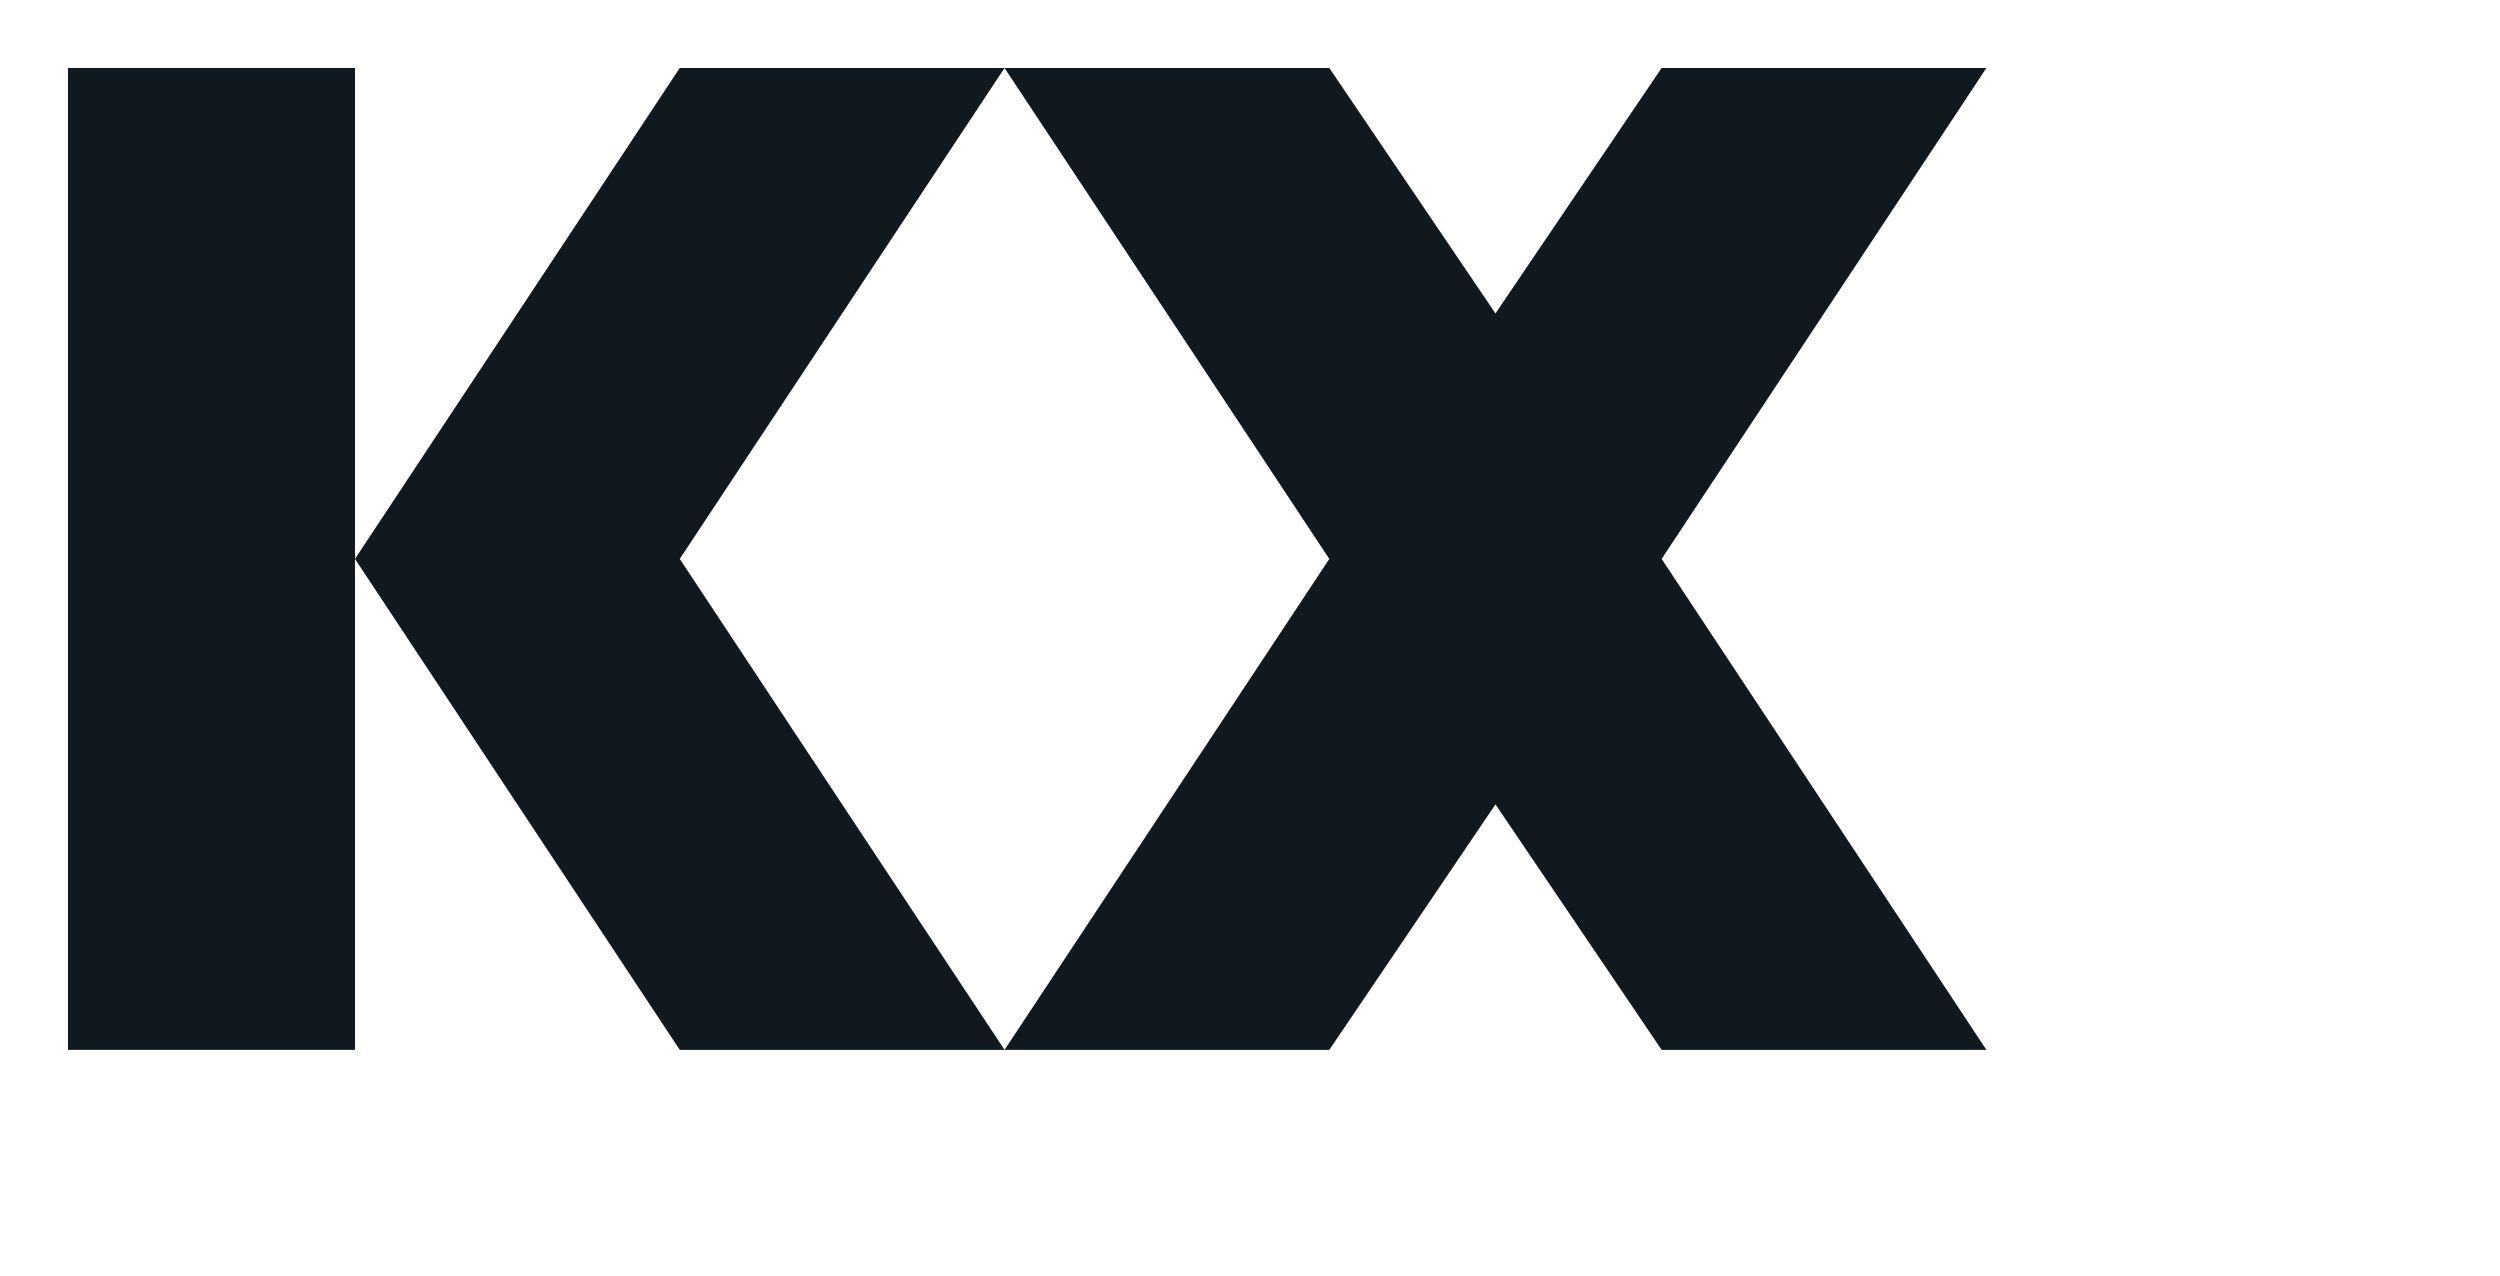 <?xml version="1.0" encoding="utf-8"?>
<!-- Generator: Adobe Illustrator 25.2.1, SVG Export Plug-In . SVG Version: 6.00 Build 0)  -->
<svg version="1.1" id="Group_1493" xmlns="http://www.w3.org/2000/svg" xmlns:xlink="http://www.w3.org/1999/xlink" x="0px" y="0px"
	 viewBox="0 0 66.2 33.8" style="enable-background:new 0 0 66.2 33.8;" xml:space="preserve">
<style type="text/css">
	.st0{fill:#101820;}
</style>
<rect id="Rectangle_121" x="1.8" y="1.8" class="st0" width="7.6" height="26"/>
<path id="Path_514" class="st0" d="M18,1.8l-8.6,13l0,0l0,0l8.6,13h8.6l-8.6-13l8.6-13H18z"/>
<path id="Path_515" class="st0" d="M44,1.8l-4.4,6.5l-4.4-6.5h-8.6l8.6,13l-8.6,13h8.6l4.4-6.5l4.4,6.5h8.6l-8.6-13l8.6-13H44z"/>
</svg>
